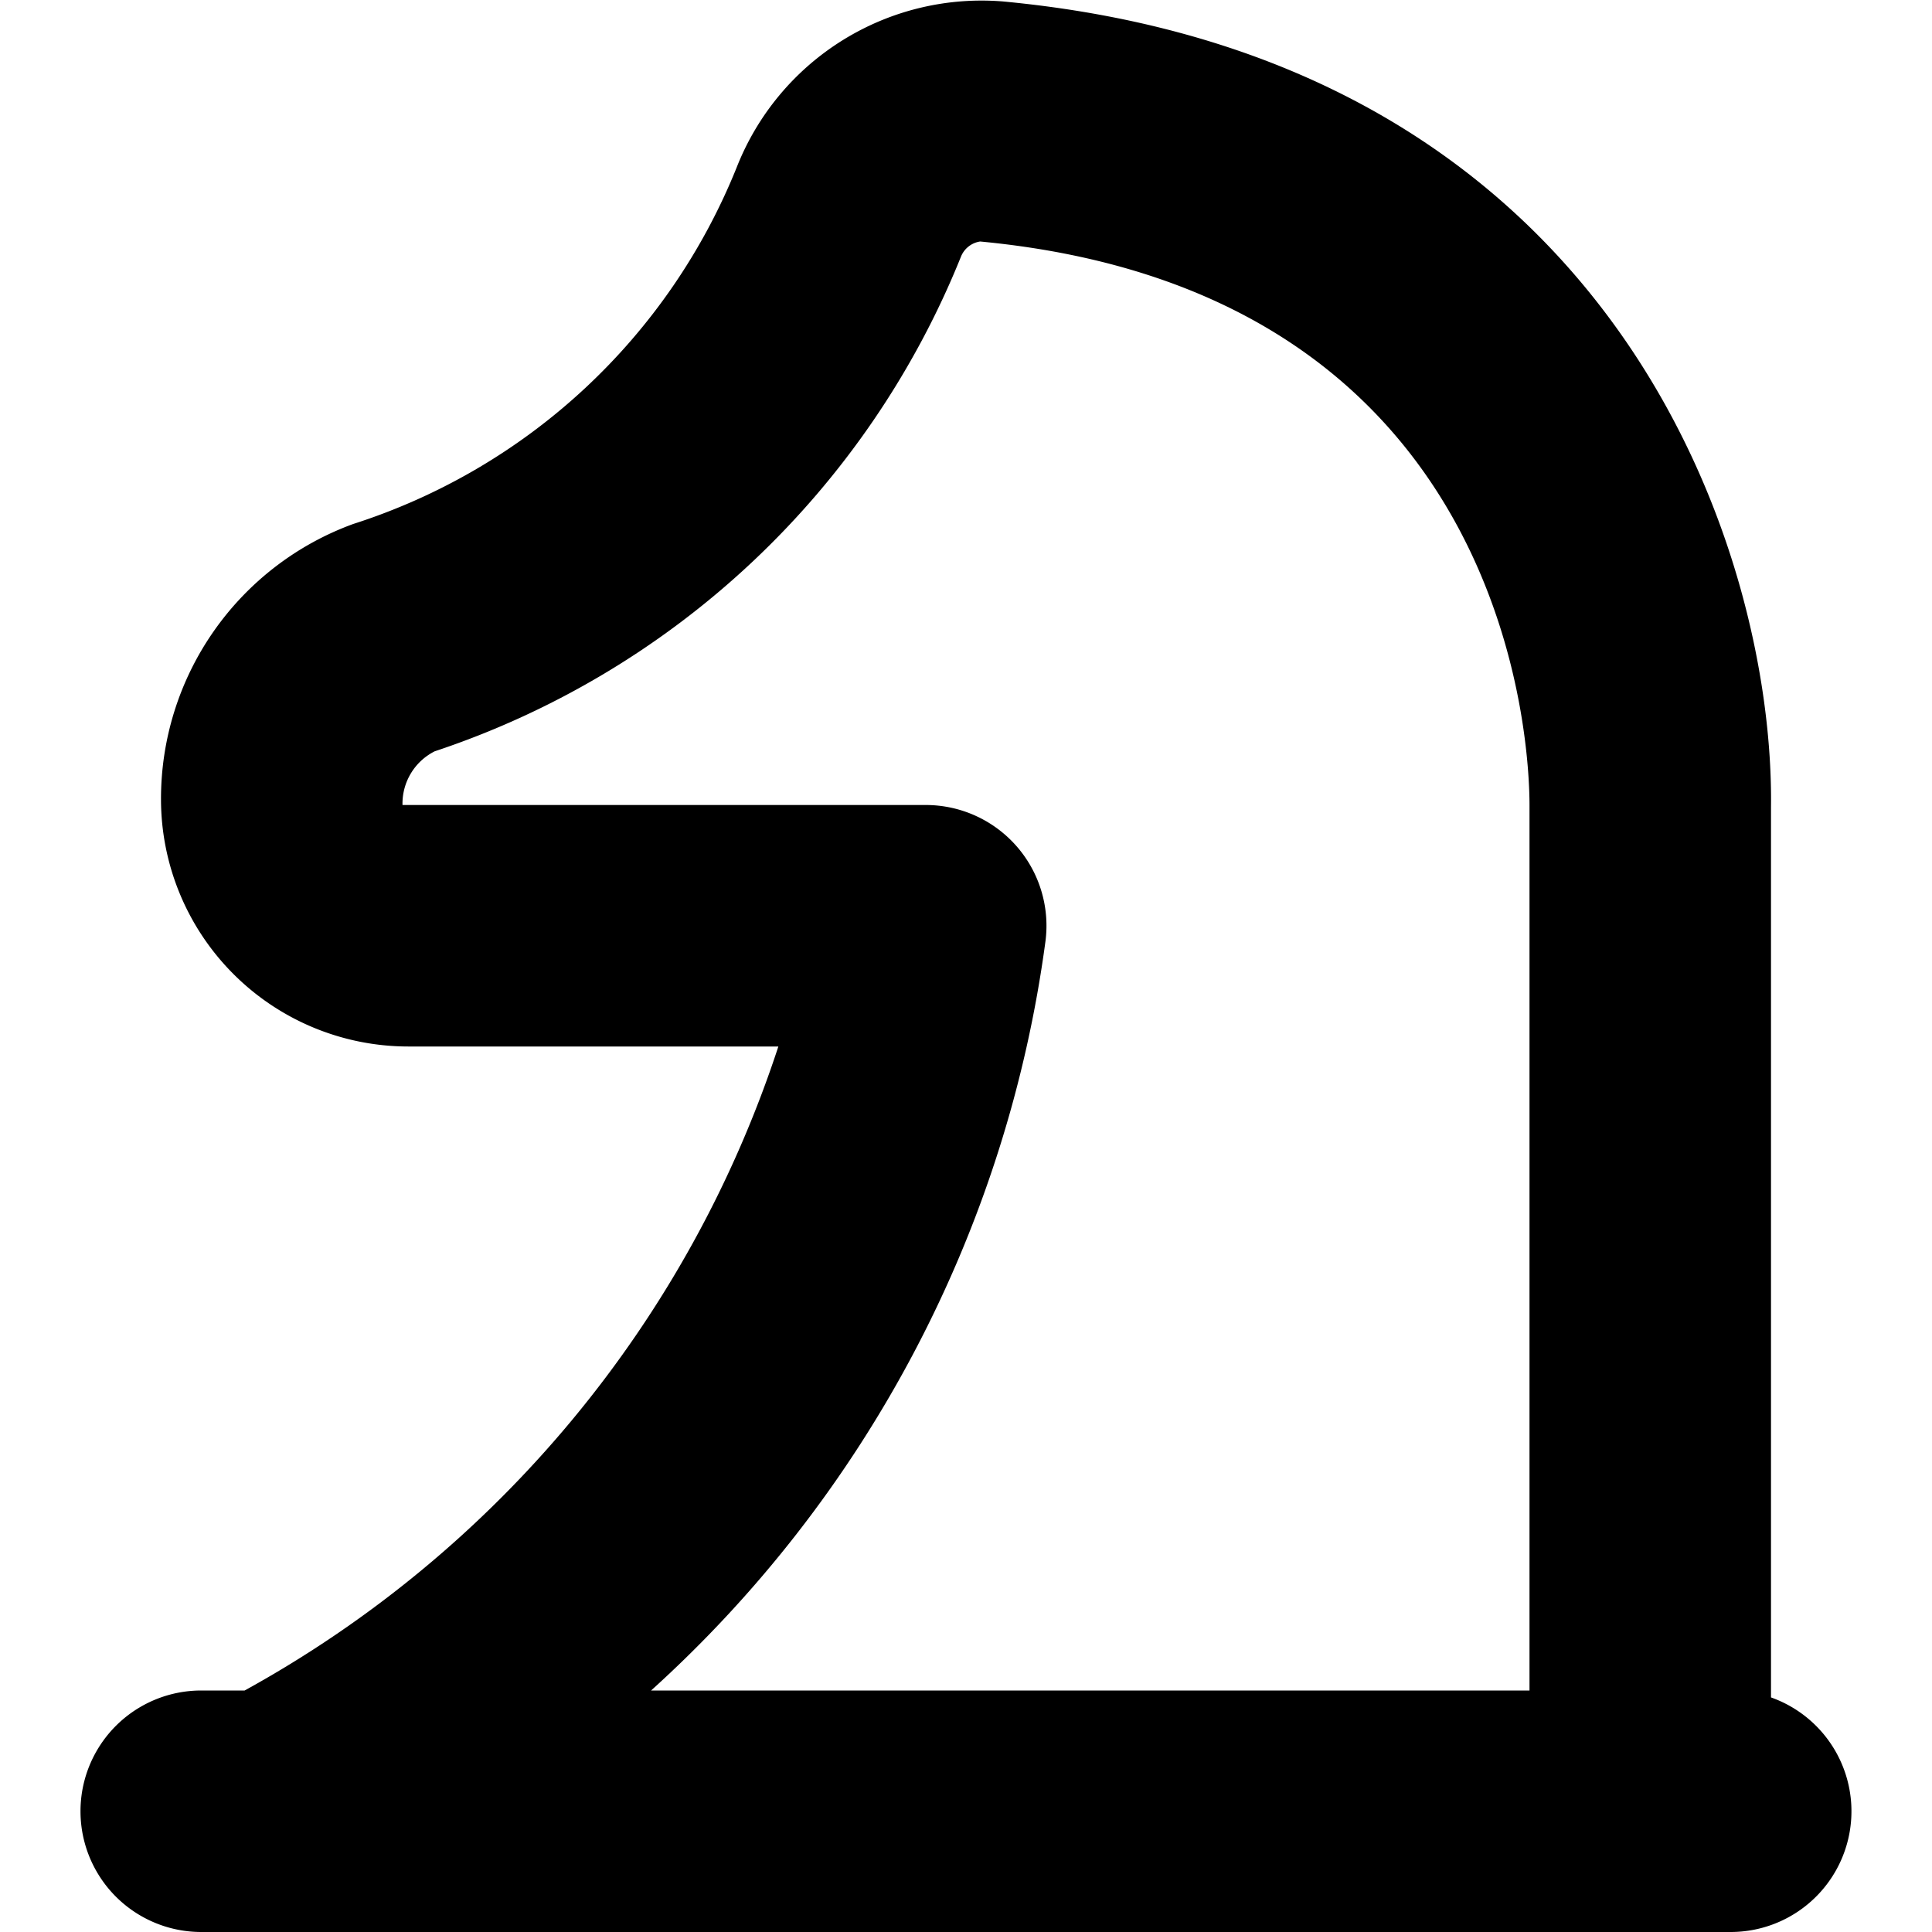 <?xml version="1.0" encoding="UTF-8"?>
<svg xmlns="http://www.w3.org/2000/svg" id="Layer_1" data-name="Layer 1" viewBox="0 0 24 24" width="512" height="512"><path d="M22,21.086V10.018c.037-3.145-1.909-9.282-9.541-10a3.268,3.268,0,0,0-3.307,2.06A7.65,7.65,0,0,1,4.388,6.509,3.634,3.634,0,0,0,2,9.931,3.073,3.073,0,0,0,5.069,13h4.6a14.16,14.16,0,0,1-6.63,8H2.5a1.5,1.5,0,0,0,0,3h19a1.5,1.5,0,0,0,.5-2.914Zm-9.012-9.4A1.5,1.5,0,0,0,11.5,10H5a.727.727,0,0,1,.4-.667,10.68,10.68,0,0,0,6.536-6.141A.305.305,0,0,1,12.176,3C18.819,3.629,19,9.341,19,10V21H8.088A15.279,15.279,0,0,0,12.988,11.686Z"/></svg>
